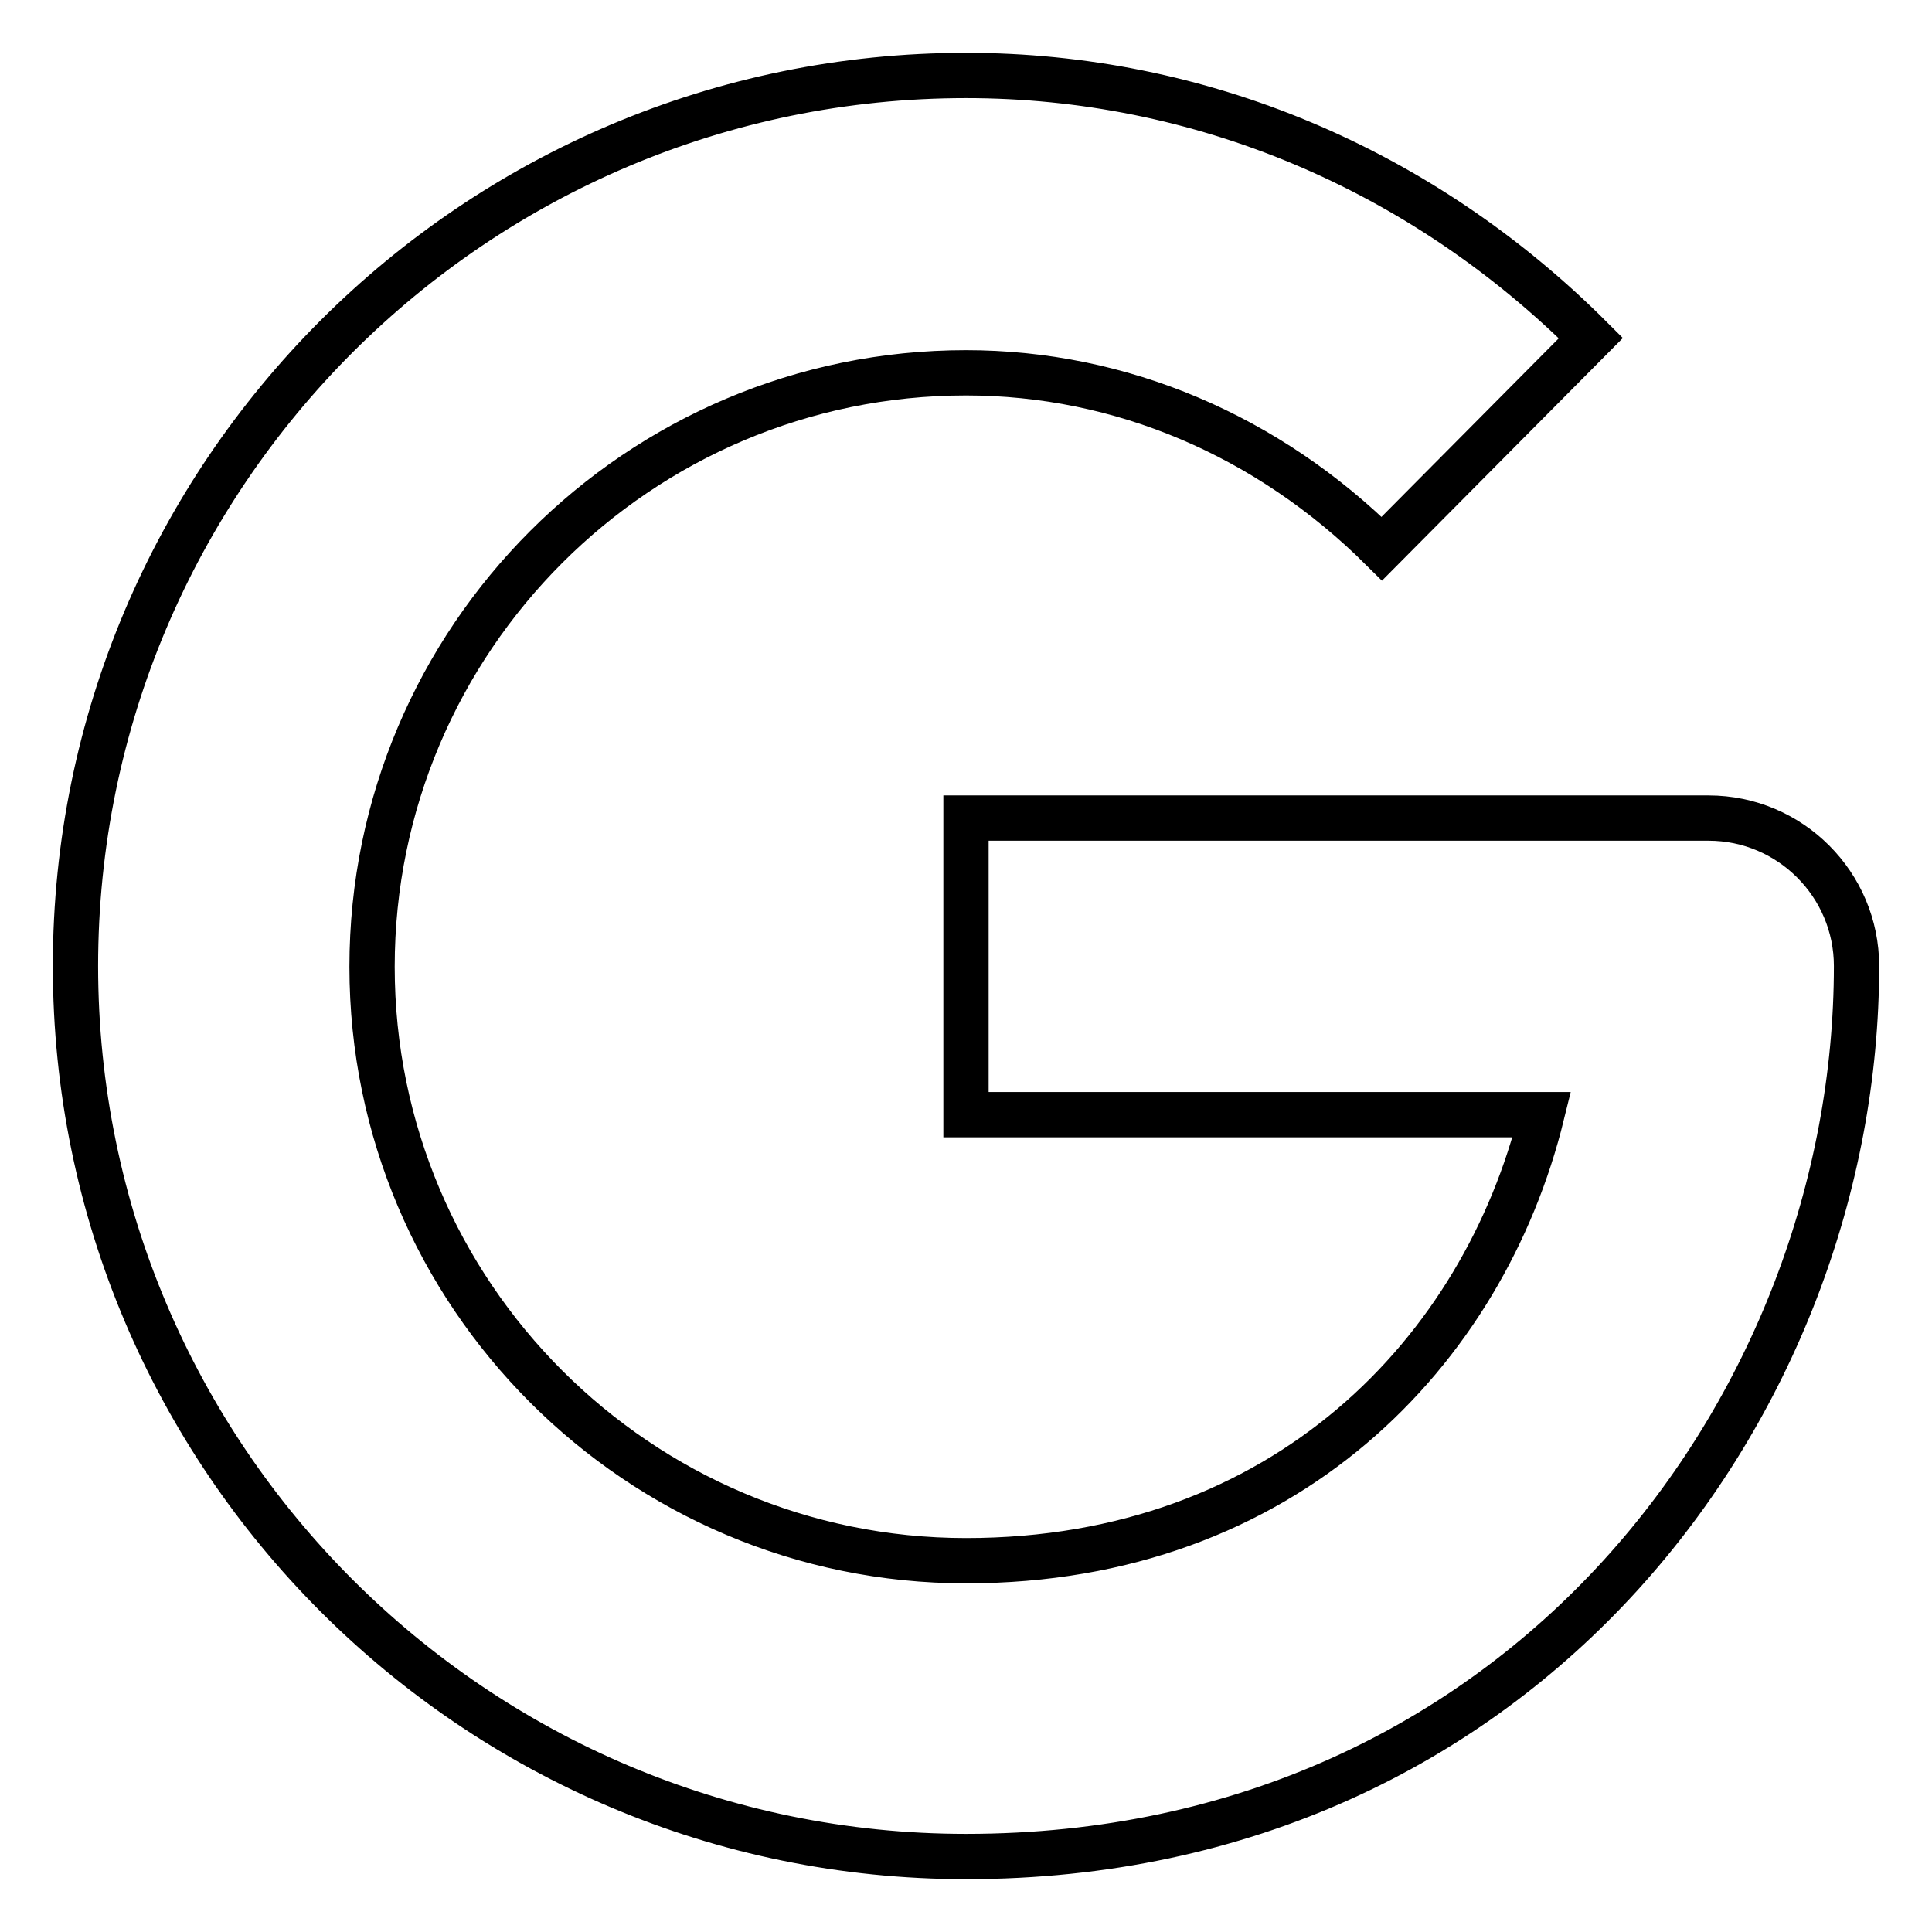 <?xml version="1.0" encoding="utf-8"?>
<!-- Svg Vector Icons : http://www.onlinewebfonts.com/icon -->
<!DOCTYPE svg PUBLIC "-//W3C//DTD SVG 1.1//EN" "http://www.w3.org/Graphics/SVG/1.1/DTD/svg11.dtd">
<svg version="1.1" xmlns="http://www.w3.org/2000/svg" xmlns:xlink="http://www.w3.org/1999/xlink" x="0px" y="0px" viewBox="0 0 256 256" enable-background="new 0 0 256 256" xml:space="preserve">
<g> <path stroke-width="6" fill-opacity="0" stroke="#000000"  d="M226.4,108.4H128v39.3h76.3c-7.7,31.3-34,59.1-76.3,59.1c-43.4,0-78.7-35.3-78.7-78.7 c0-43.4,35.3-78.7,78.7-78.7c20.5,0,40,8.3,55.1,23.3l27.7-27.9C188.3,22.3,158.9,10,128,10C62.9,10,10,62.9,10,128 c0,65.1,52.9,118,118,118c73.9,0,118-60,118-118C246,117.2,237.2,108.4,226.4,108.4z"/></g>
</svg>